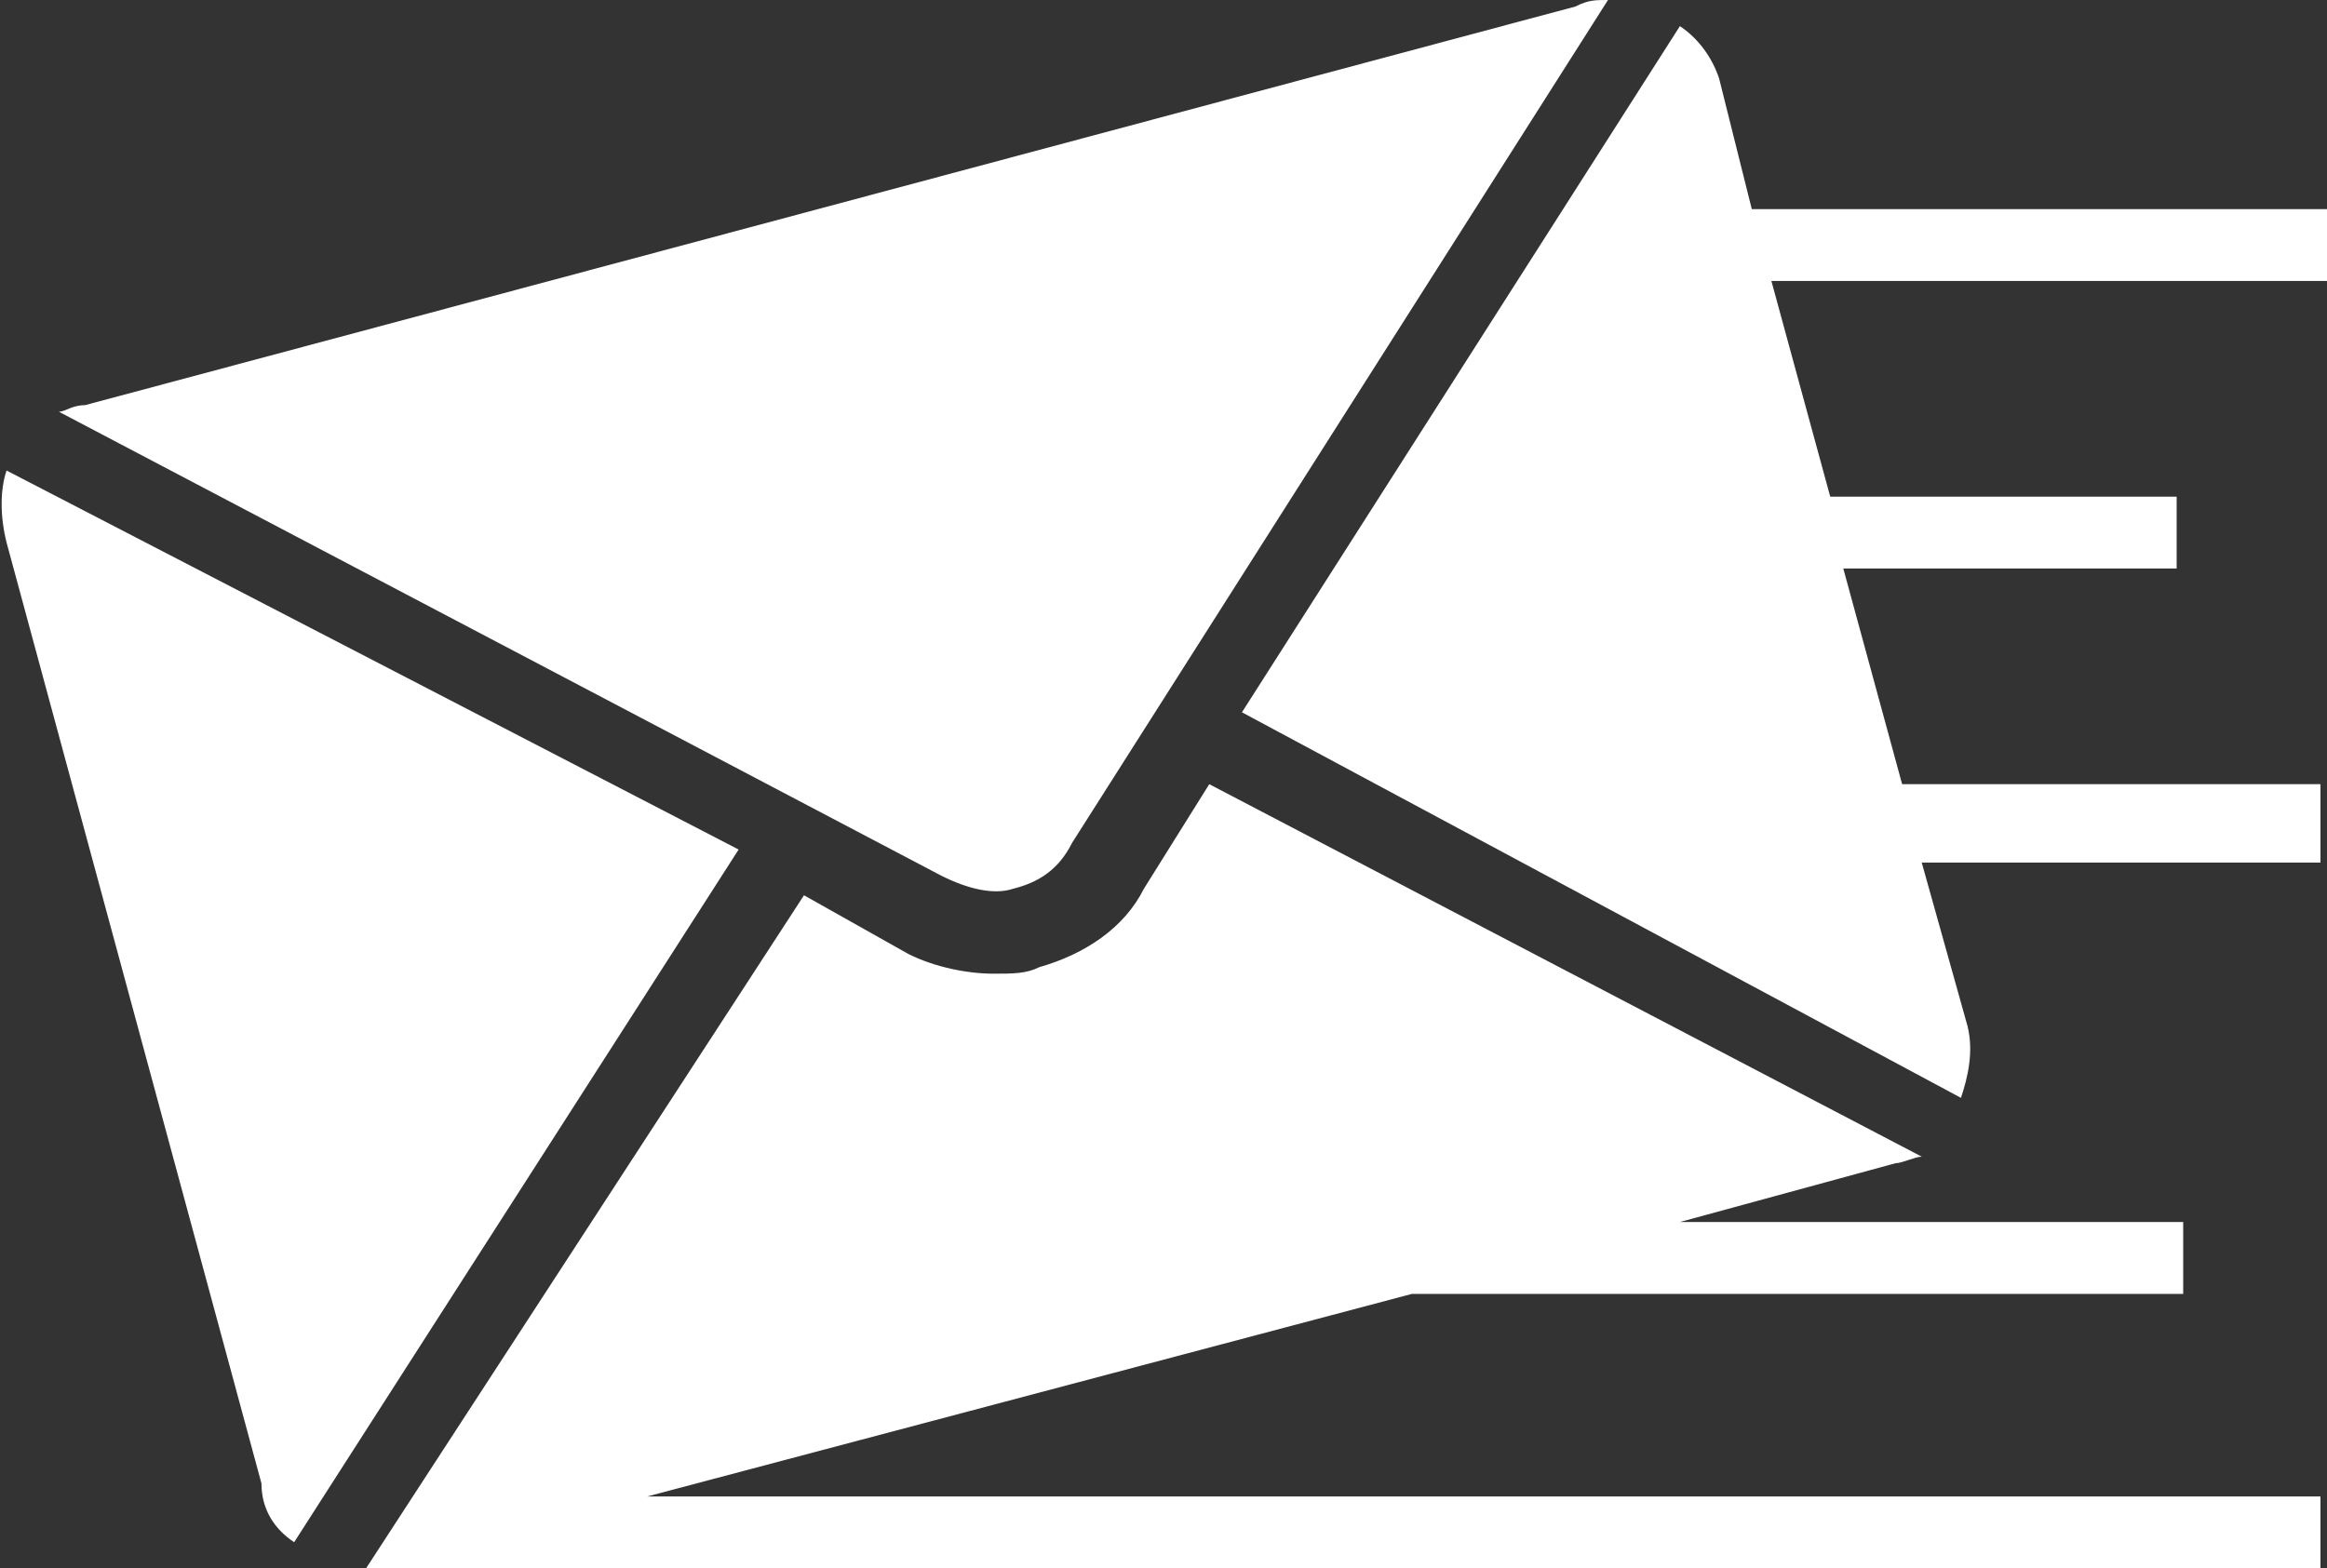 <?xml version="1.0" encoding="utf-8"?>
<!-- Generator: Adobe Illustrator 27.6.1, SVG Export Plug-In . SVG Version: 6.00 Build 0)  -->
<svg version="1.1" id="レイヤー_1" xmlns="http://www.w3.org/2000/svg" xmlns:xlink="http://www.w3.org/1999/xlink" x="0px"
	 y="0px" viewBox="0 0 35.6 24" style="enable-background:new 0 0 35.6 24;" xml:space="preserve">
<rect x="0" y="0" width="35.6" height="24" fill="#333333" stroke="none"/>
<style type="text/css">
	.st0{fill:#FFFFFF;}
</style>
<g>
	<path class="st0" d="M25.7,0.4L19,10.9L30,16.8c0.1-0.3,0.2-0.7,0.1-1.1l-0.7-2.5h6.1V12h-6.4l-0.9-3.3h5.1V7.6H28l-0.9-3.3h8.5
		V3.2h-8.8l-0.5-2C26.2,0.9,26,0.6,25.7,0.4z"/>
	<path class="st0" d="M14.4,13.4C14.4,13.4,14.4,13.4,14.4,13.4c0.4,0.2,0.8,0.3,1.1,0.2c0.4-0.1,0.7-0.3,0.9-0.7c0,0,0,0,0,0
		L24.6,0c-0.2,0-0.3,0-0.5,0.1L1.3,6.2C1.1,6.2,1,6.3,0.9,6.3L14.4,13.4z"/>
	<path class="st0" d="M9.9,22.9l11.7-3.1h11.8v-1.1h-7.7l3.3-0.9c0.1,0,0.3-0.1,0.4-0.1l-10.9-5.7l-1,1.6c-0.3,0.6-0.9,1-1.6,1.2
		c-0.2,0.1-0.4,0.1-0.7,0.1c-0.4,0-0.9-0.1-1.3-0.3l-1.6-0.9L5.6,24c0,0,0.1,0,0.1,0l0,0l29.8,0l0-1.1L9.9,22.9z"/>
	<path class="st0" d="M4.5,23.6L11.3,13L0.1,7.2C0,7.5,0,7.9,0.1,8.3l3.9,14.4C4,23.1,4.2,23.4,4.5,23.6z"/>
</g>
</svg>
